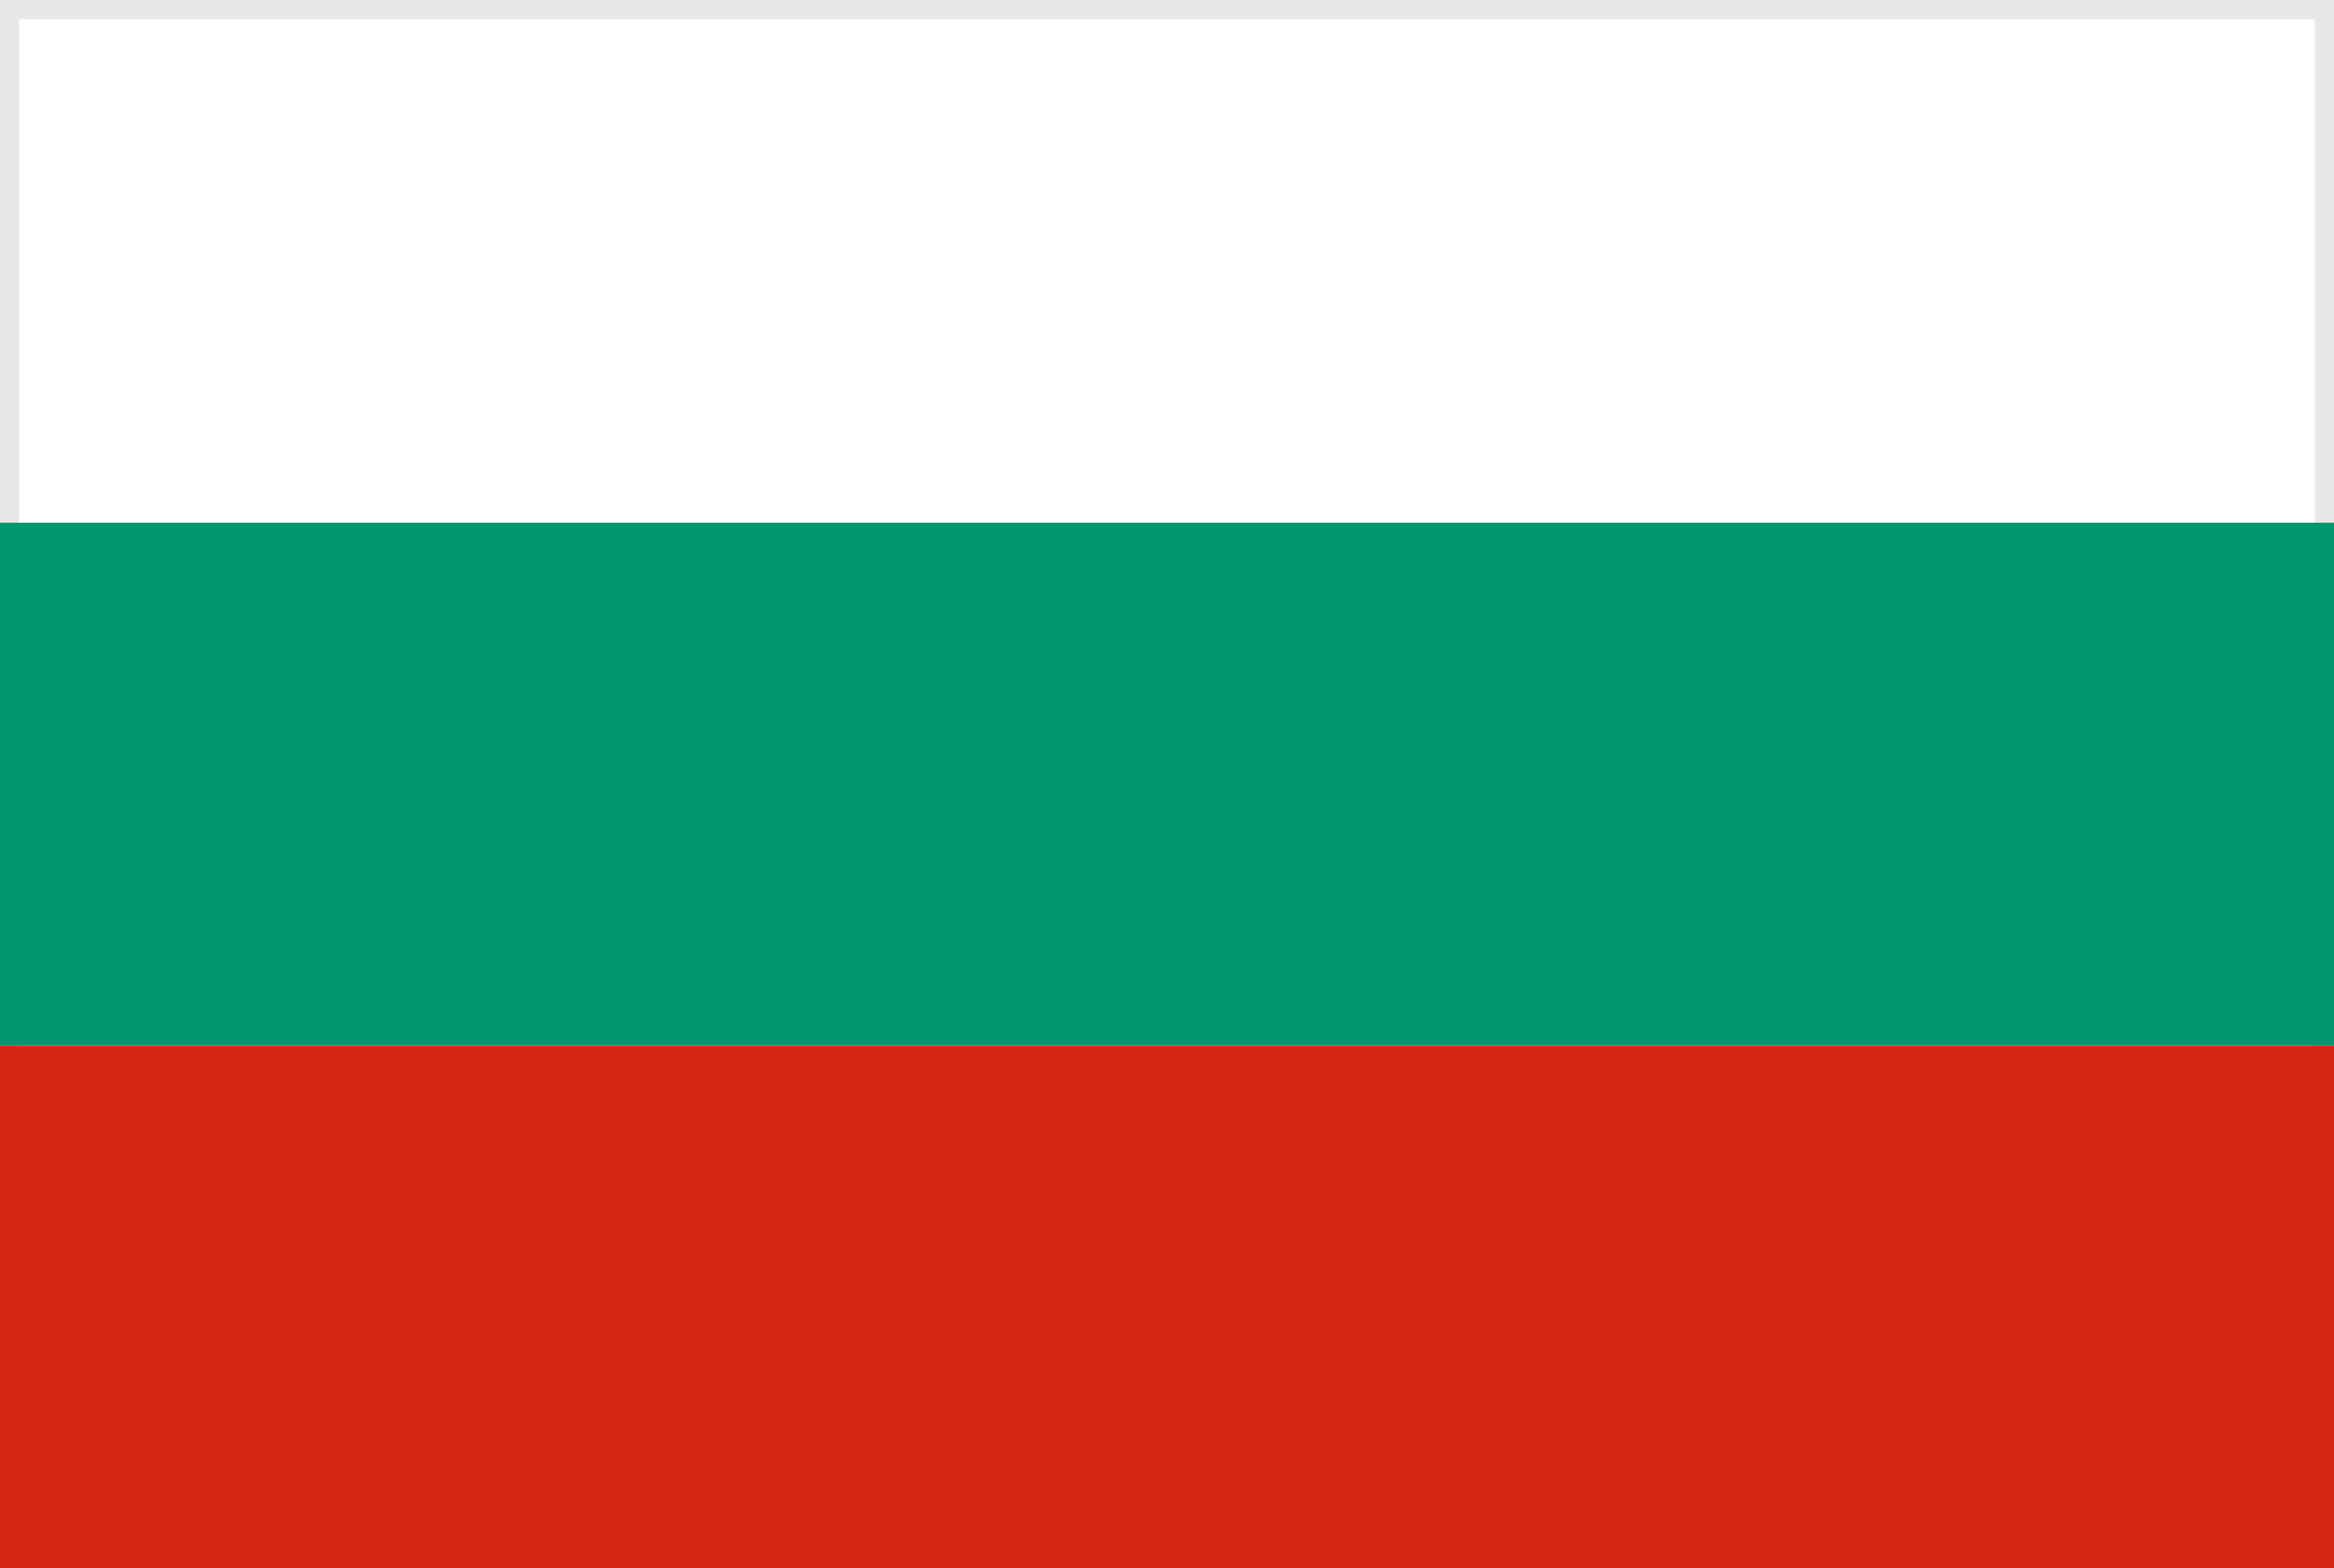 <svg width="122" height="82" viewBox="0 0 122 82" fill="none" xmlns="http://www.w3.org/2000/svg">
<rect x="0" y="0" width="122" height="82" fill="#333333" stroke="none"/>
<g id="img" clip-path="url(#clip0_415_35655)">
<path id="Vector" d="M0.5 81.5V0.5H121.5V81.5H0.5Z" fill="white" stroke="#E7E7E7"/>
<path id="Vector_2" d="M122 27.331H0V54.662H122V27.331Z" fill="#00966E"/>
<path id="Vector_3" d="M122 54.669H0V81.999H122V54.669Z" fill="#D62612"/>
</g>
<defs>
<clipPath id="clip0_415_35655">
<rect width="122" height="82" fill="white"/>
</clipPath>
</defs>
</svg>
